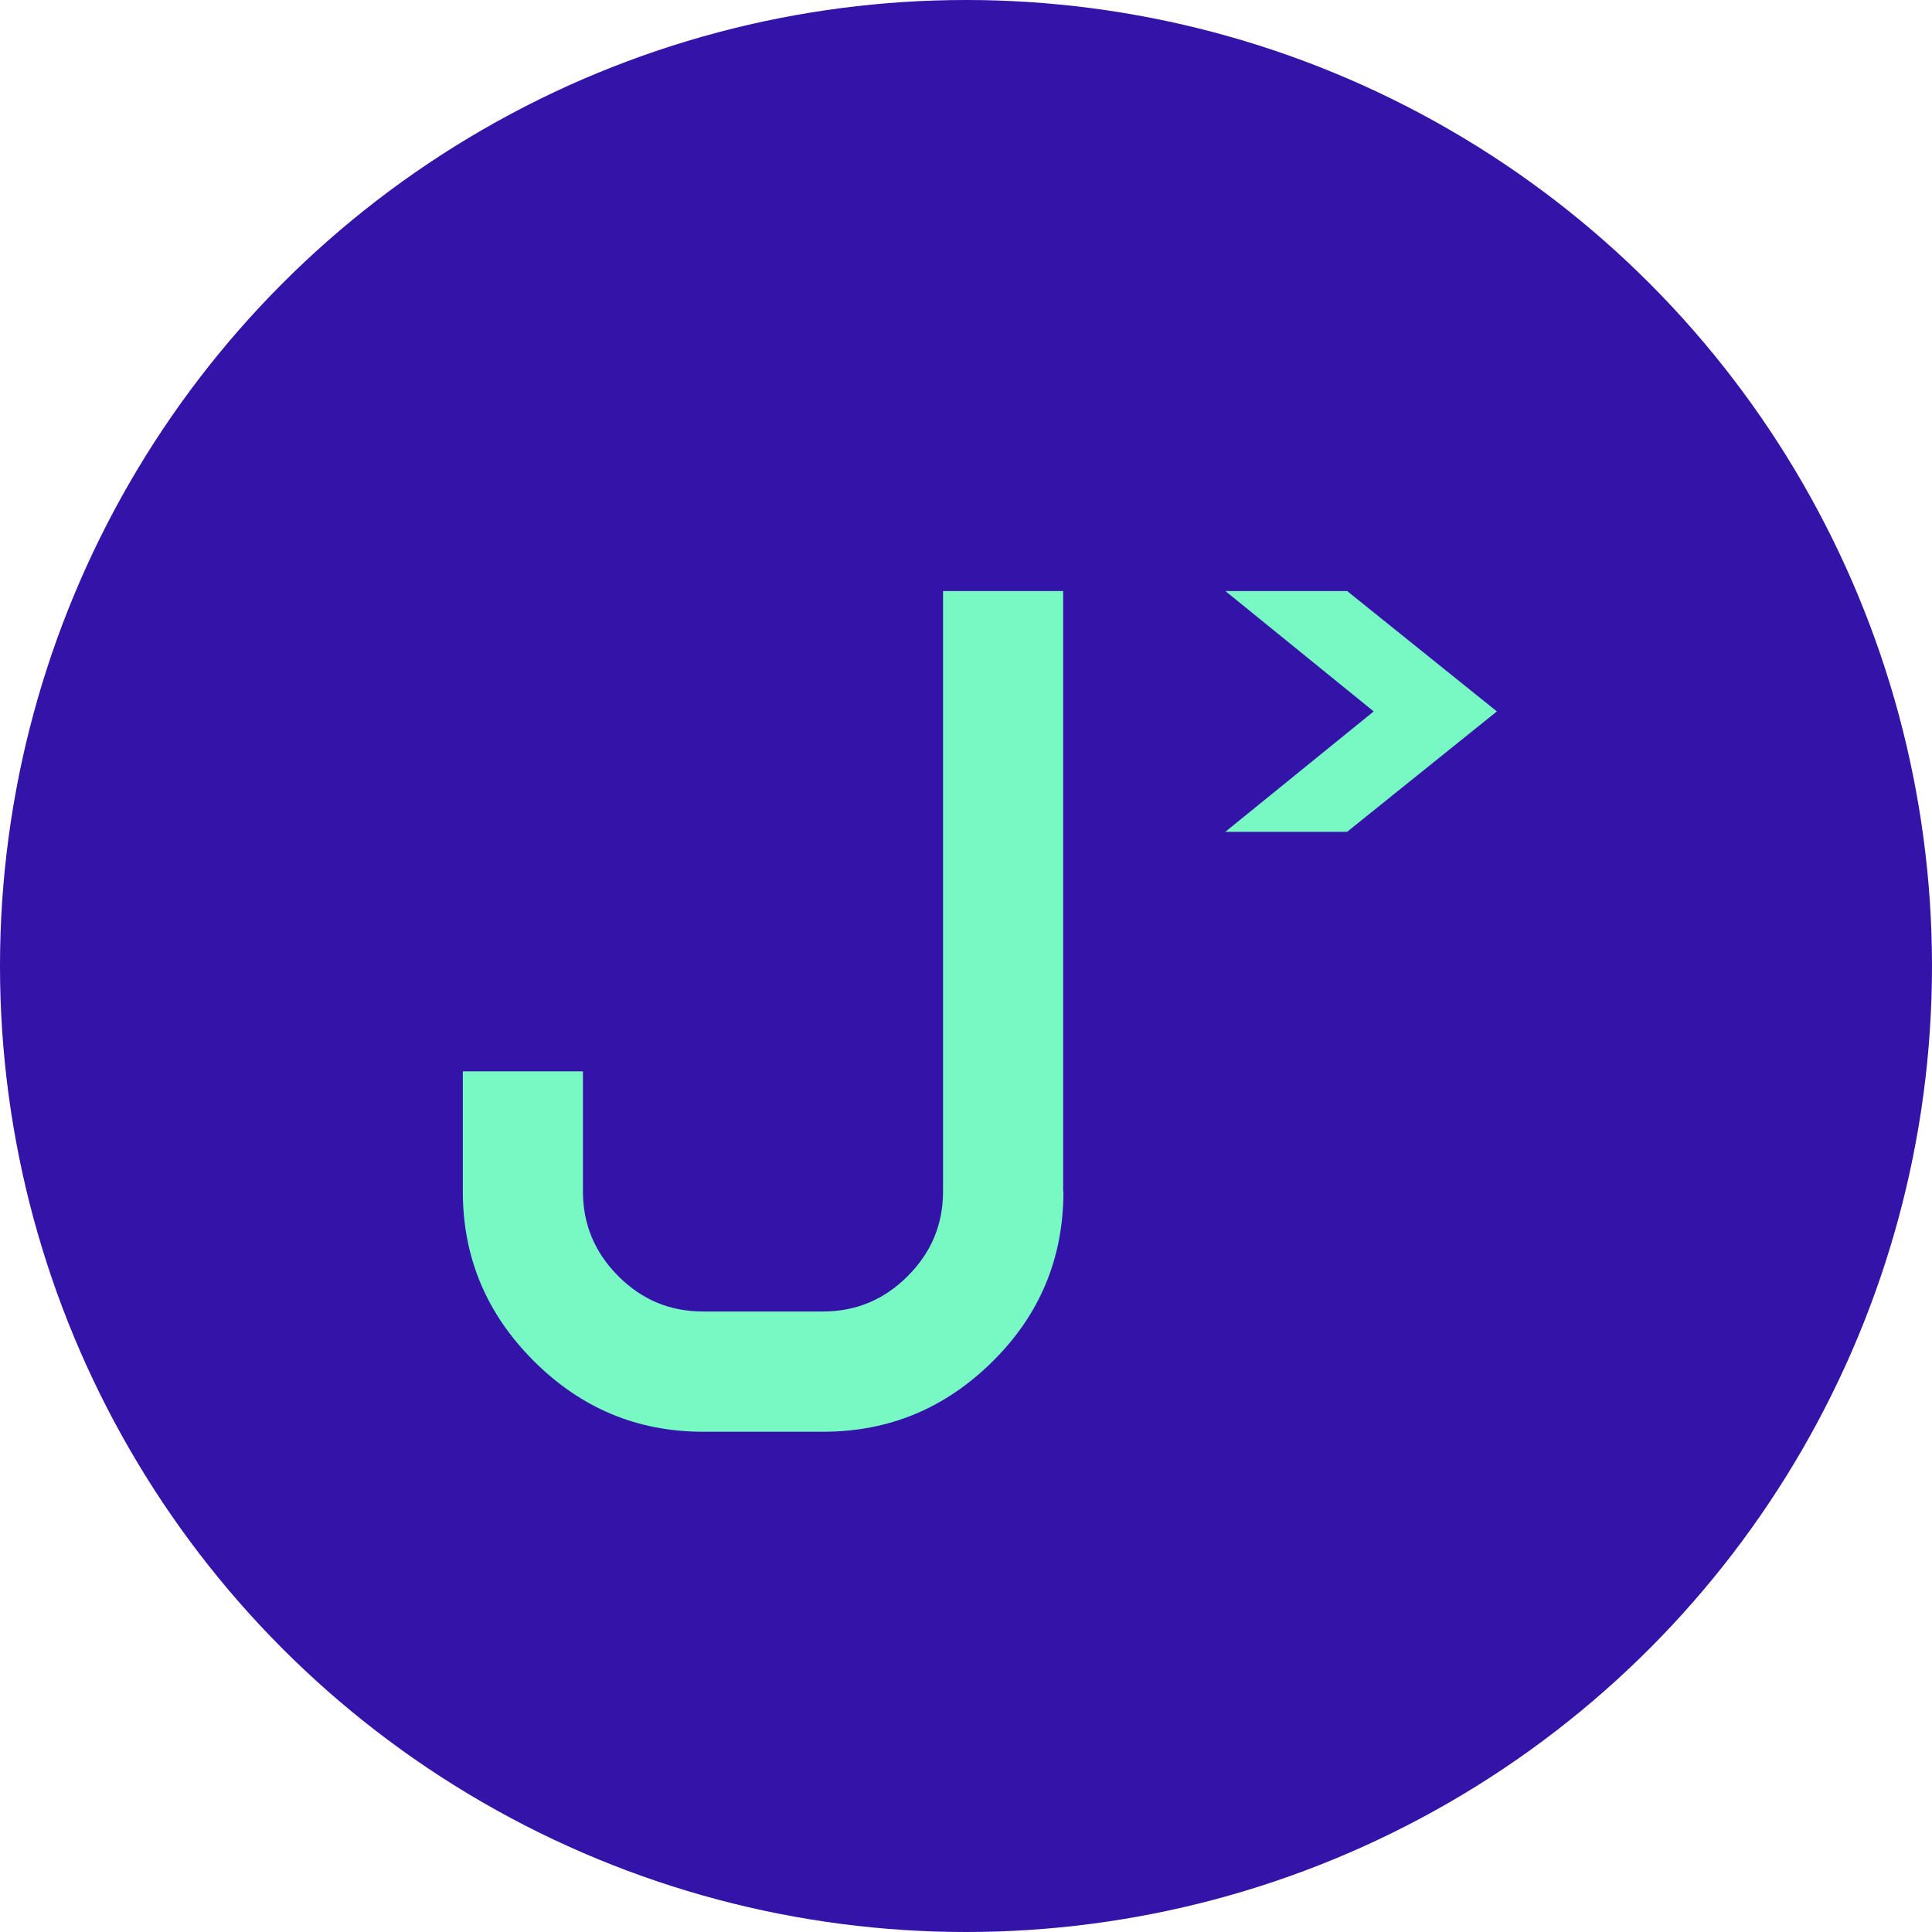 <?xml version="1.0" encoding="UTF-8"?>
<svg id="Capa_1" data-name="Capa 1" xmlns="http://www.w3.org/2000/svg" viewBox="0 0 138.8 138.8">
  <defs>
    <style>
      .cls-1 {
        fill: #3313a8;
      }

      .cls-2 {
        fill: #78f9c4;
      }
    </style>
  </defs>
  <circle class="cls-1" cx="69.4" cy="69.4" r="69.4"/>
  <g>
    <path class="cls-2" d="m76.4,85.6c0,4.78-1.69,8.85-5.09,12.21-3.4,3.37-7.45,5.05-12.17,5.05h-8.63c-4.72,0-8.77-1.69-12.17-5.09-3.4-3.4-5.09-7.45-5.09-12.17v-8.63h8.63v8.63c0,2.36.85,4.39,2.54,6.08,1.69,1.7,3.72,2.54,6.08,2.54h8.63c2.36,0,4.38-.84,6.08-2.54s2.54-3.72,2.54-6.08v-43.14h8.63v43.14Z"/>
    <polygon class="cls-2" points="96.78 42.46 88.03 42.46 98.69 51.11 88.03 59.76 96.78 59.76 107.54 51.11 96.78 42.46"/>
  </g>
</svg>